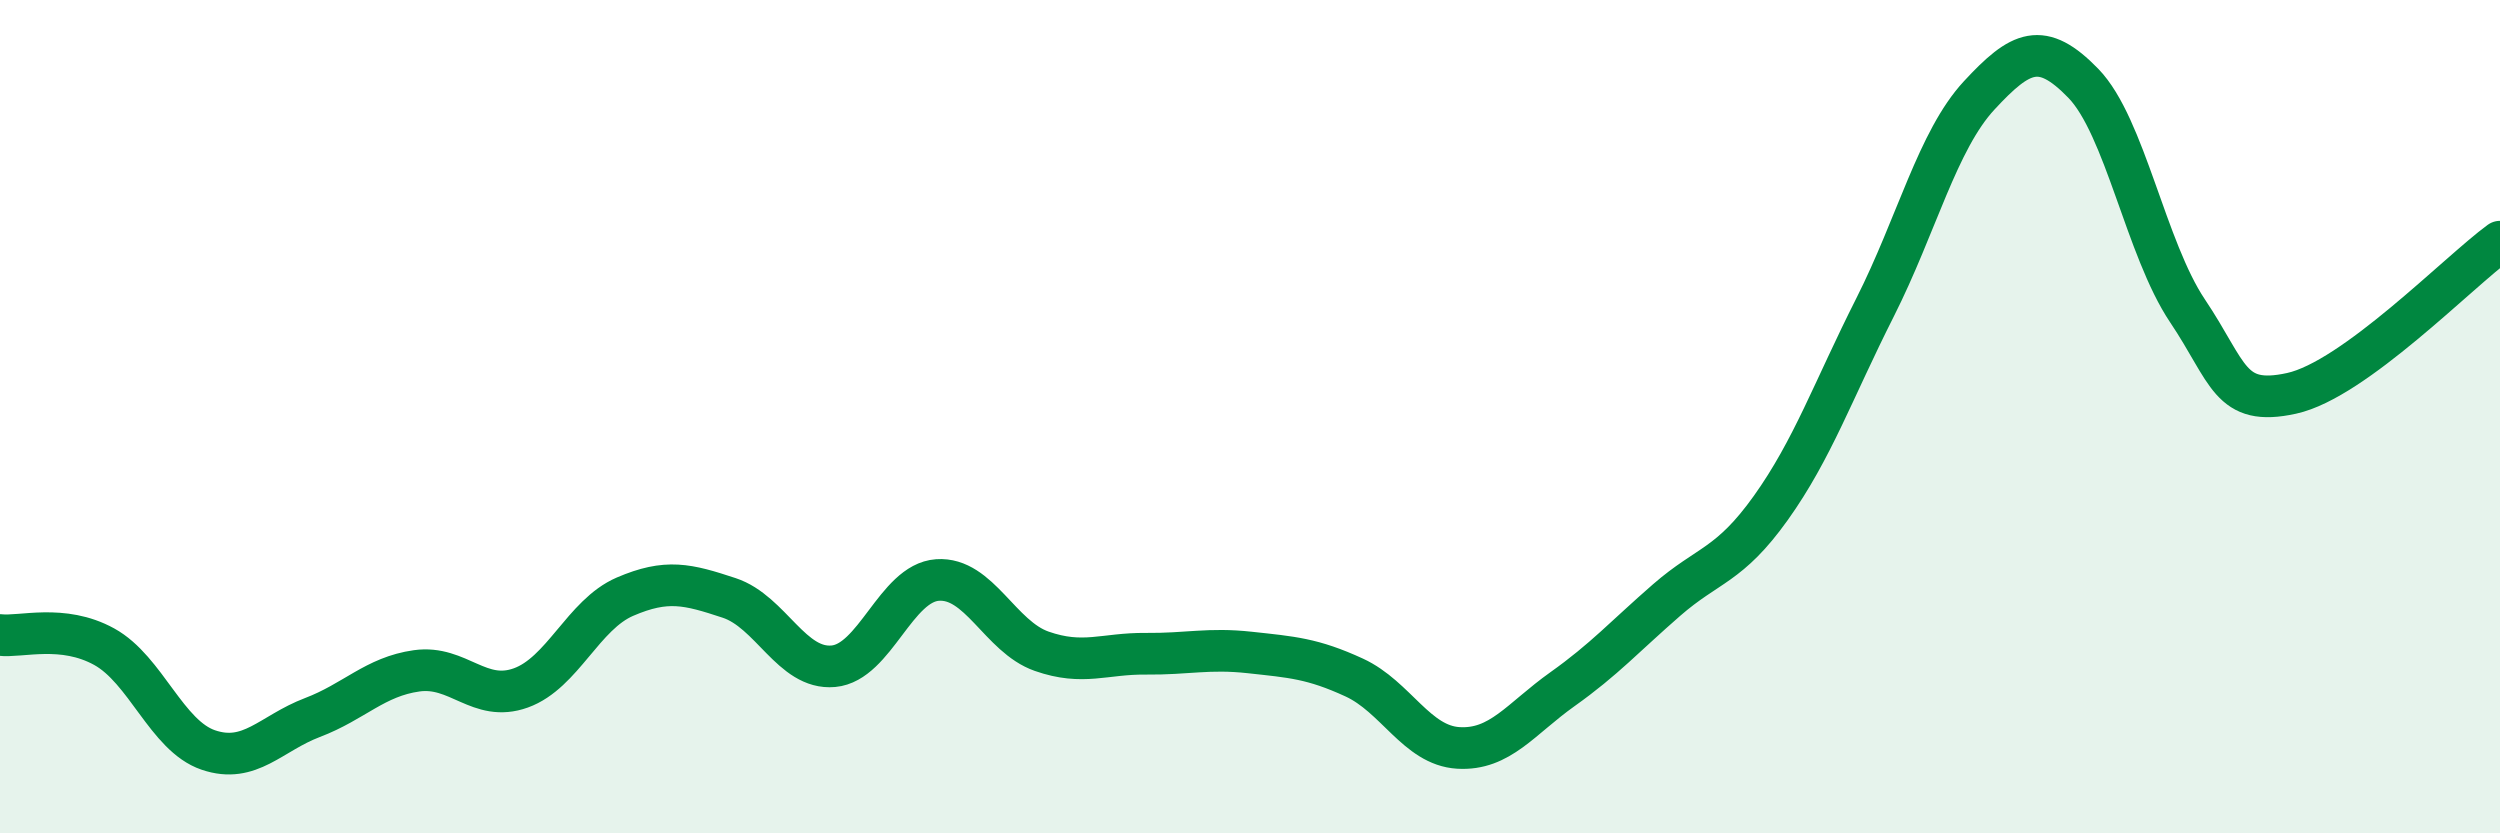 
    <svg width="60" height="20" viewBox="0 0 60 20" xmlns="http://www.w3.org/2000/svg">
      <path
        d="M 0,15.24 C 0.5,15.3 1.5,14.97 2.5,15.52 C 3.5,16.07 4,17.66 5,18 C 6,18.34 6.5,17.6 7.5,17.22 C 8.5,16.84 9,16.24 10,16.1 C 11,15.96 11.5,16.87 12.5,16.51 C 13.5,16.15 14,14.75 15,14.32 C 16,13.89 16.5,14.02 17.5,14.35 C 18.5,14.68 19,16.08 20,15.99 C 21,15.9 21.5,13.99 22.5,13.92 C 23.5,13.85 24,15.28 25,15.63 C 26,15.98 26.5,15.68 27.5,15.69 C 28.5,15.7 29,15.55 30,15.66 C 31,15.77 31.5,15.8 32.5,16.26 C 33.5,16.72 34,17.89 35,17.95 C 36,18.01 36.5,17.25 37.5,16.54 C 38.5,15.83 39,15.27 40,14.4 C 41,13.53 41.5,13.59 42.5,12.19 C 43.5,10.79 44,9.36 45,7.38 C 46,5.4 46.5,3.37 47.5,2.29 C 48.5,1.21 49,0.97 50,2 C 51,3.03 51.5,5.97 52.5,7.46 C 53.5,8.95 53.5,9.77 55,9.44 C 56.5,9.11 59,6.53 60,5.8L60 20L0 20Z"
        fill="#008740"
        opacity="0.1"
        stroke-linecap="round"
        stroke-linejoin="round"
      />
      <path
        d="M 0,15.24 C 0.5,15.3 1.5,14.97 2.5,15.52 C 3.5,16.07 4,17.66 5,18 C 6,18.34 6.5,17.6 7.5,17.22 C 8.5,16.84 9,16.24 10,16.1 C 11,15.96 11.5,16.87 12.5,16.51 C 13.5,16.15 14,14.75 15,14.32 C 16,13.89 16.5,14.02 17.5,14.35 C 18.5,14.68 19,16.08 20,15.99 C 21,15.9 21.5,13.99 22.5,13.92 C 23.5,13.85 24,15.28 25,15.63 C 26,15.98 26.5,15.68 27.5,15.69 C 28.5,15.7 29,15.55 30,15.66 C 31,15.77 31.5,15.8 32.5,16.26 C 33.5,16.72 34,17.89 35,17.95 C 36,18.01 36.5,17.25 37.5,16.54 C 38.5,15.83 39,15.27 40,14.4 C 41,13.53 41.5,13.59 42.5,12.19 C 43.5,10.79 44,9.36 45,7.38 C 46,5.4 46.5,3.37 47.5,2.29 C 48.5,1.21 49,0.97 50,2 C 51,3.03 51.5,5.97 52.5,7.46 C 53.5,8.95 53.5,9.77 55,9.44 C 56.5,9.11 59,6.53 60,5.8"
        stroke="#008740"
        stroke-width="1"
        fill="none"
        stroke-linecap="round"
        stroke-linejoin="round"
      />
    </svg>
  
